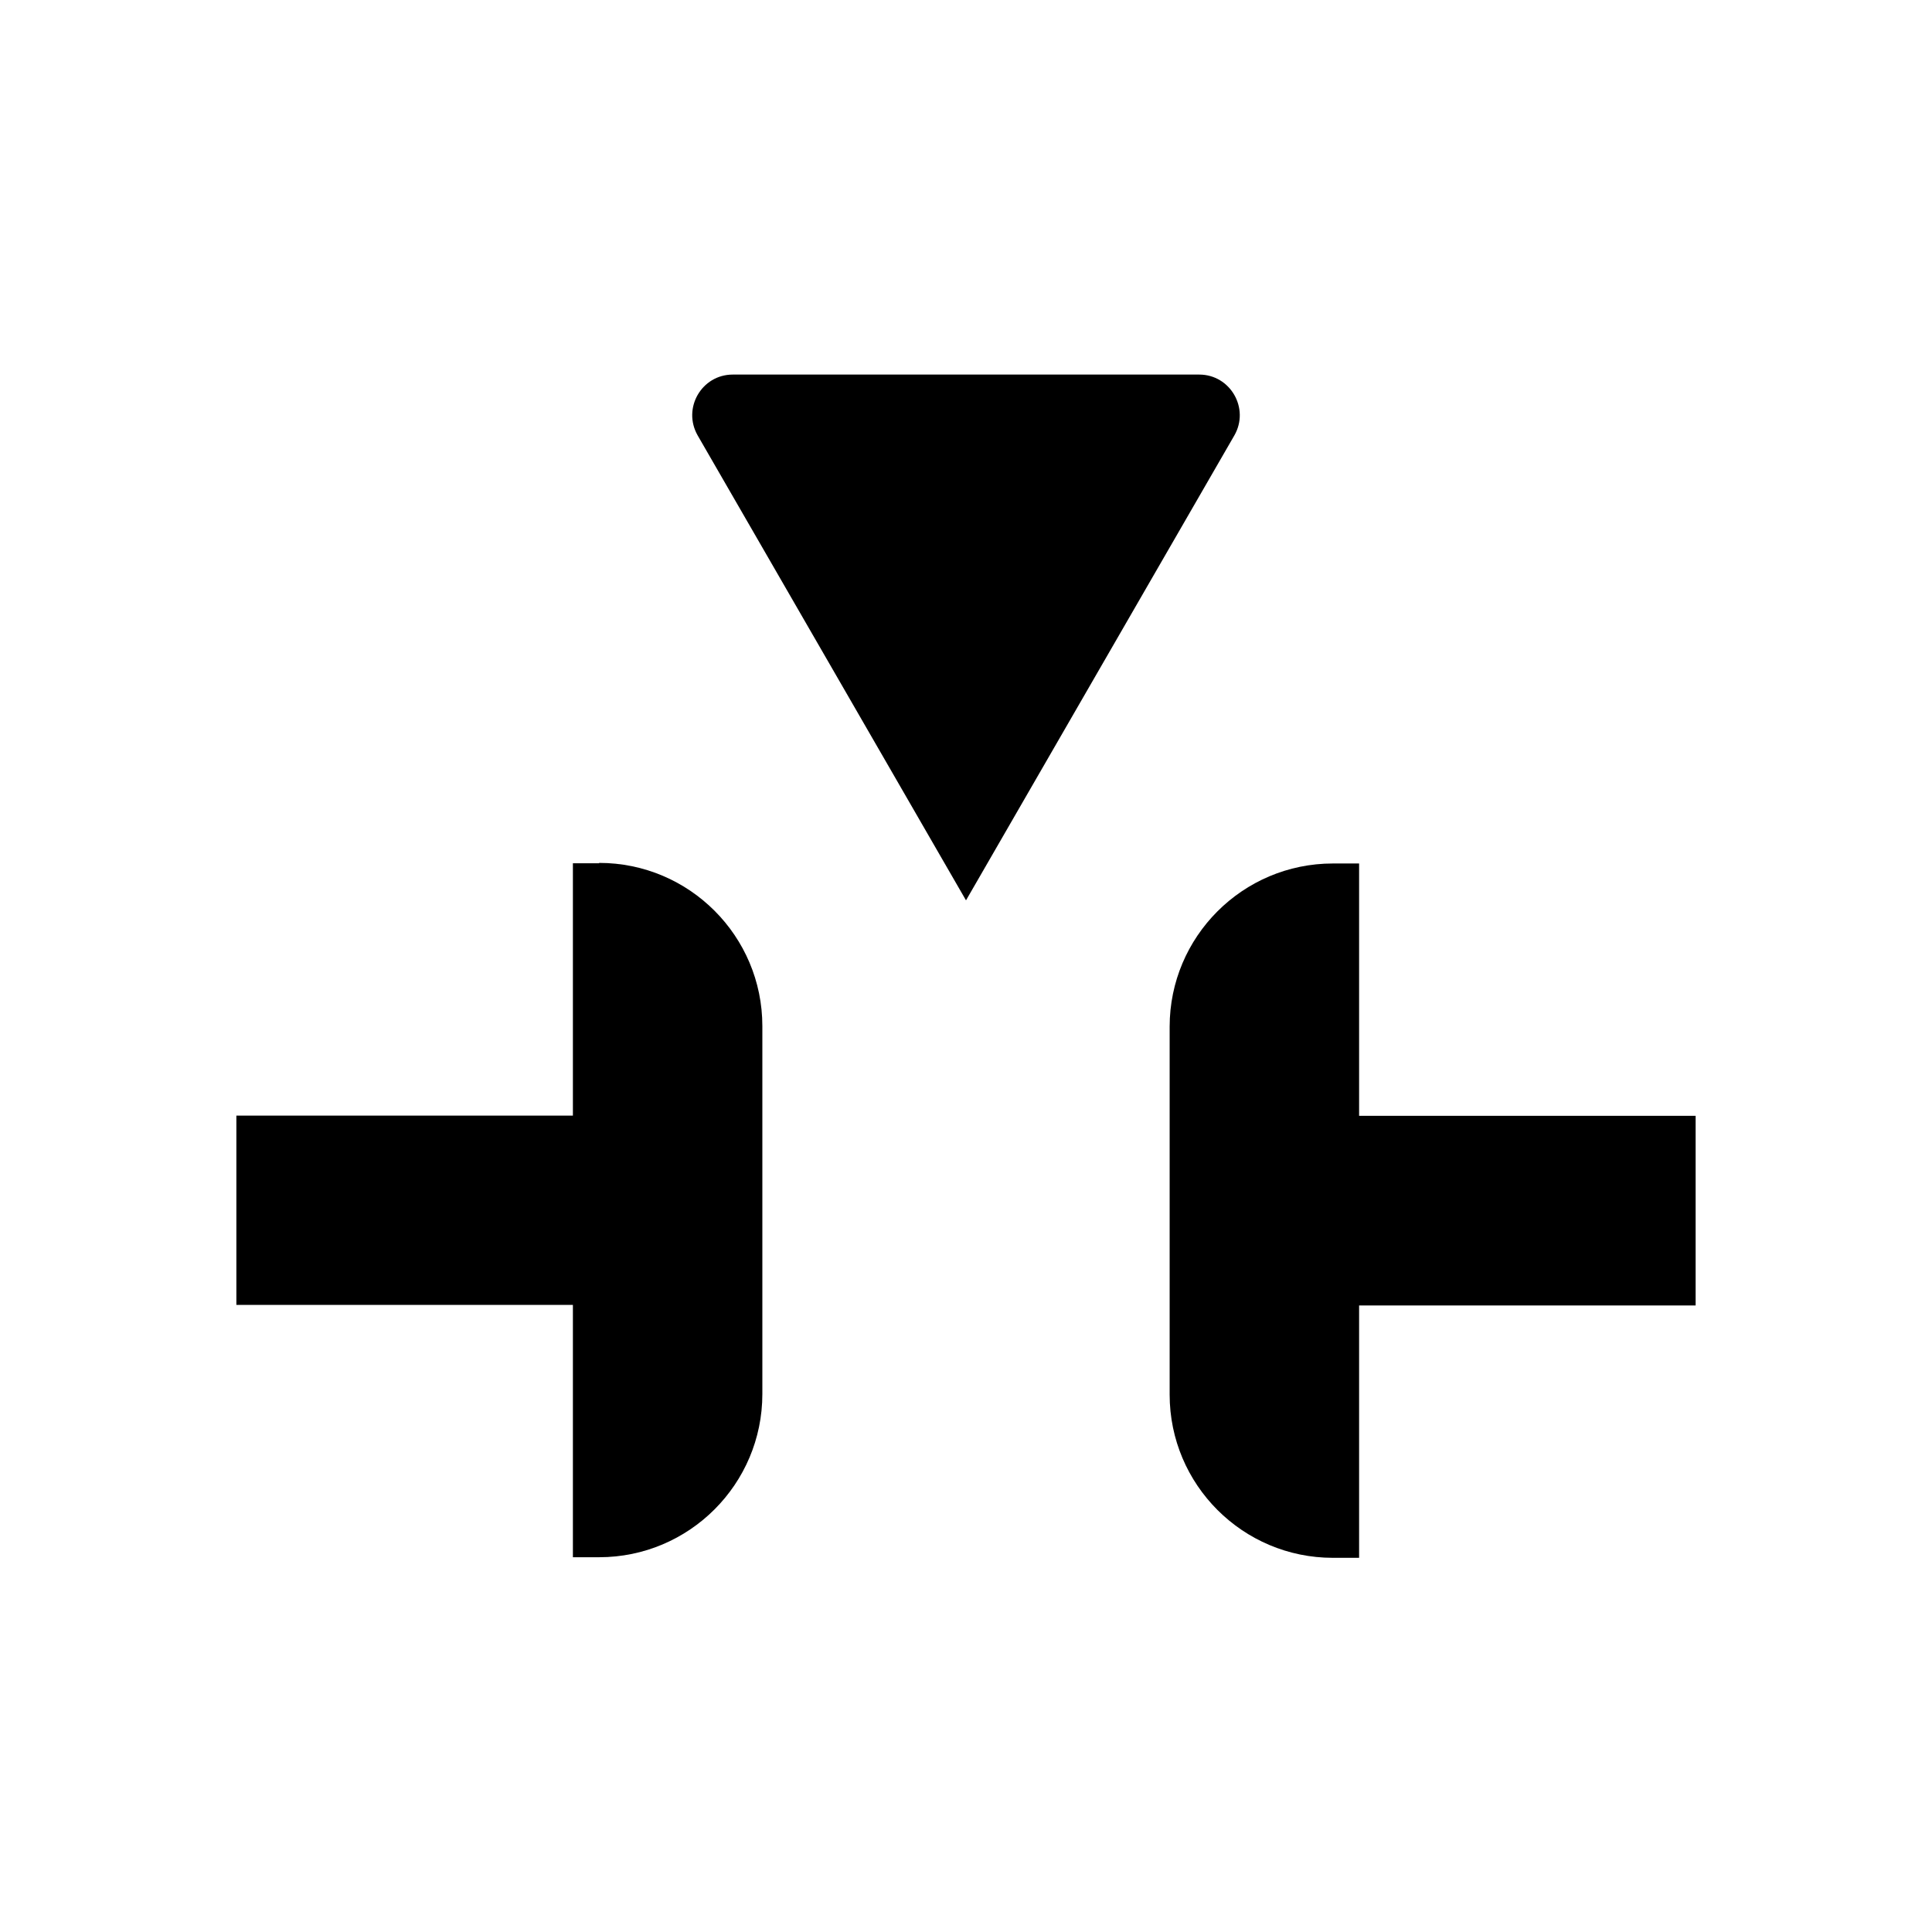 <?xml version="1.0" encoding="UTF-8"?>
<svg id="Layer_3" data-name="Layer 3" xmlns="http://www.w3.org/2000/svg" viewBox="0 0 98 98">
  <defs>
    <style>
      .cls-1 {
        stroke-width: 0px;
      }
    </style>
  </defs>
  <path class="cls-1" d="m86.01,56.6h-17.07v-12.8h-1.33c-4.57,0-8.28,3.71-8.28,8.28v18.66c0,4.57,3.71,8.28,8.28,8.28h1.33v-12.8h17.07v-9.6Z"/>
  <path class="cls-1" d="m30.39,43.79h-1.33v12.8H11.99v9.6h17.07v12.8h1.33c4.57,0,8.28-3.71,8.28-8.28v-18.66c0-4.57-3.71-8.28-8.28-8.28Z"/>
  <path class="cls-1" d="m60.83,19h-23.66c-1.58,0-2.57,1.71-1.78,3.09l13.61,23.58,13.61-23.58c.79-1.37-.2-3.09-1.78-3.09Z"/>
</svg>
